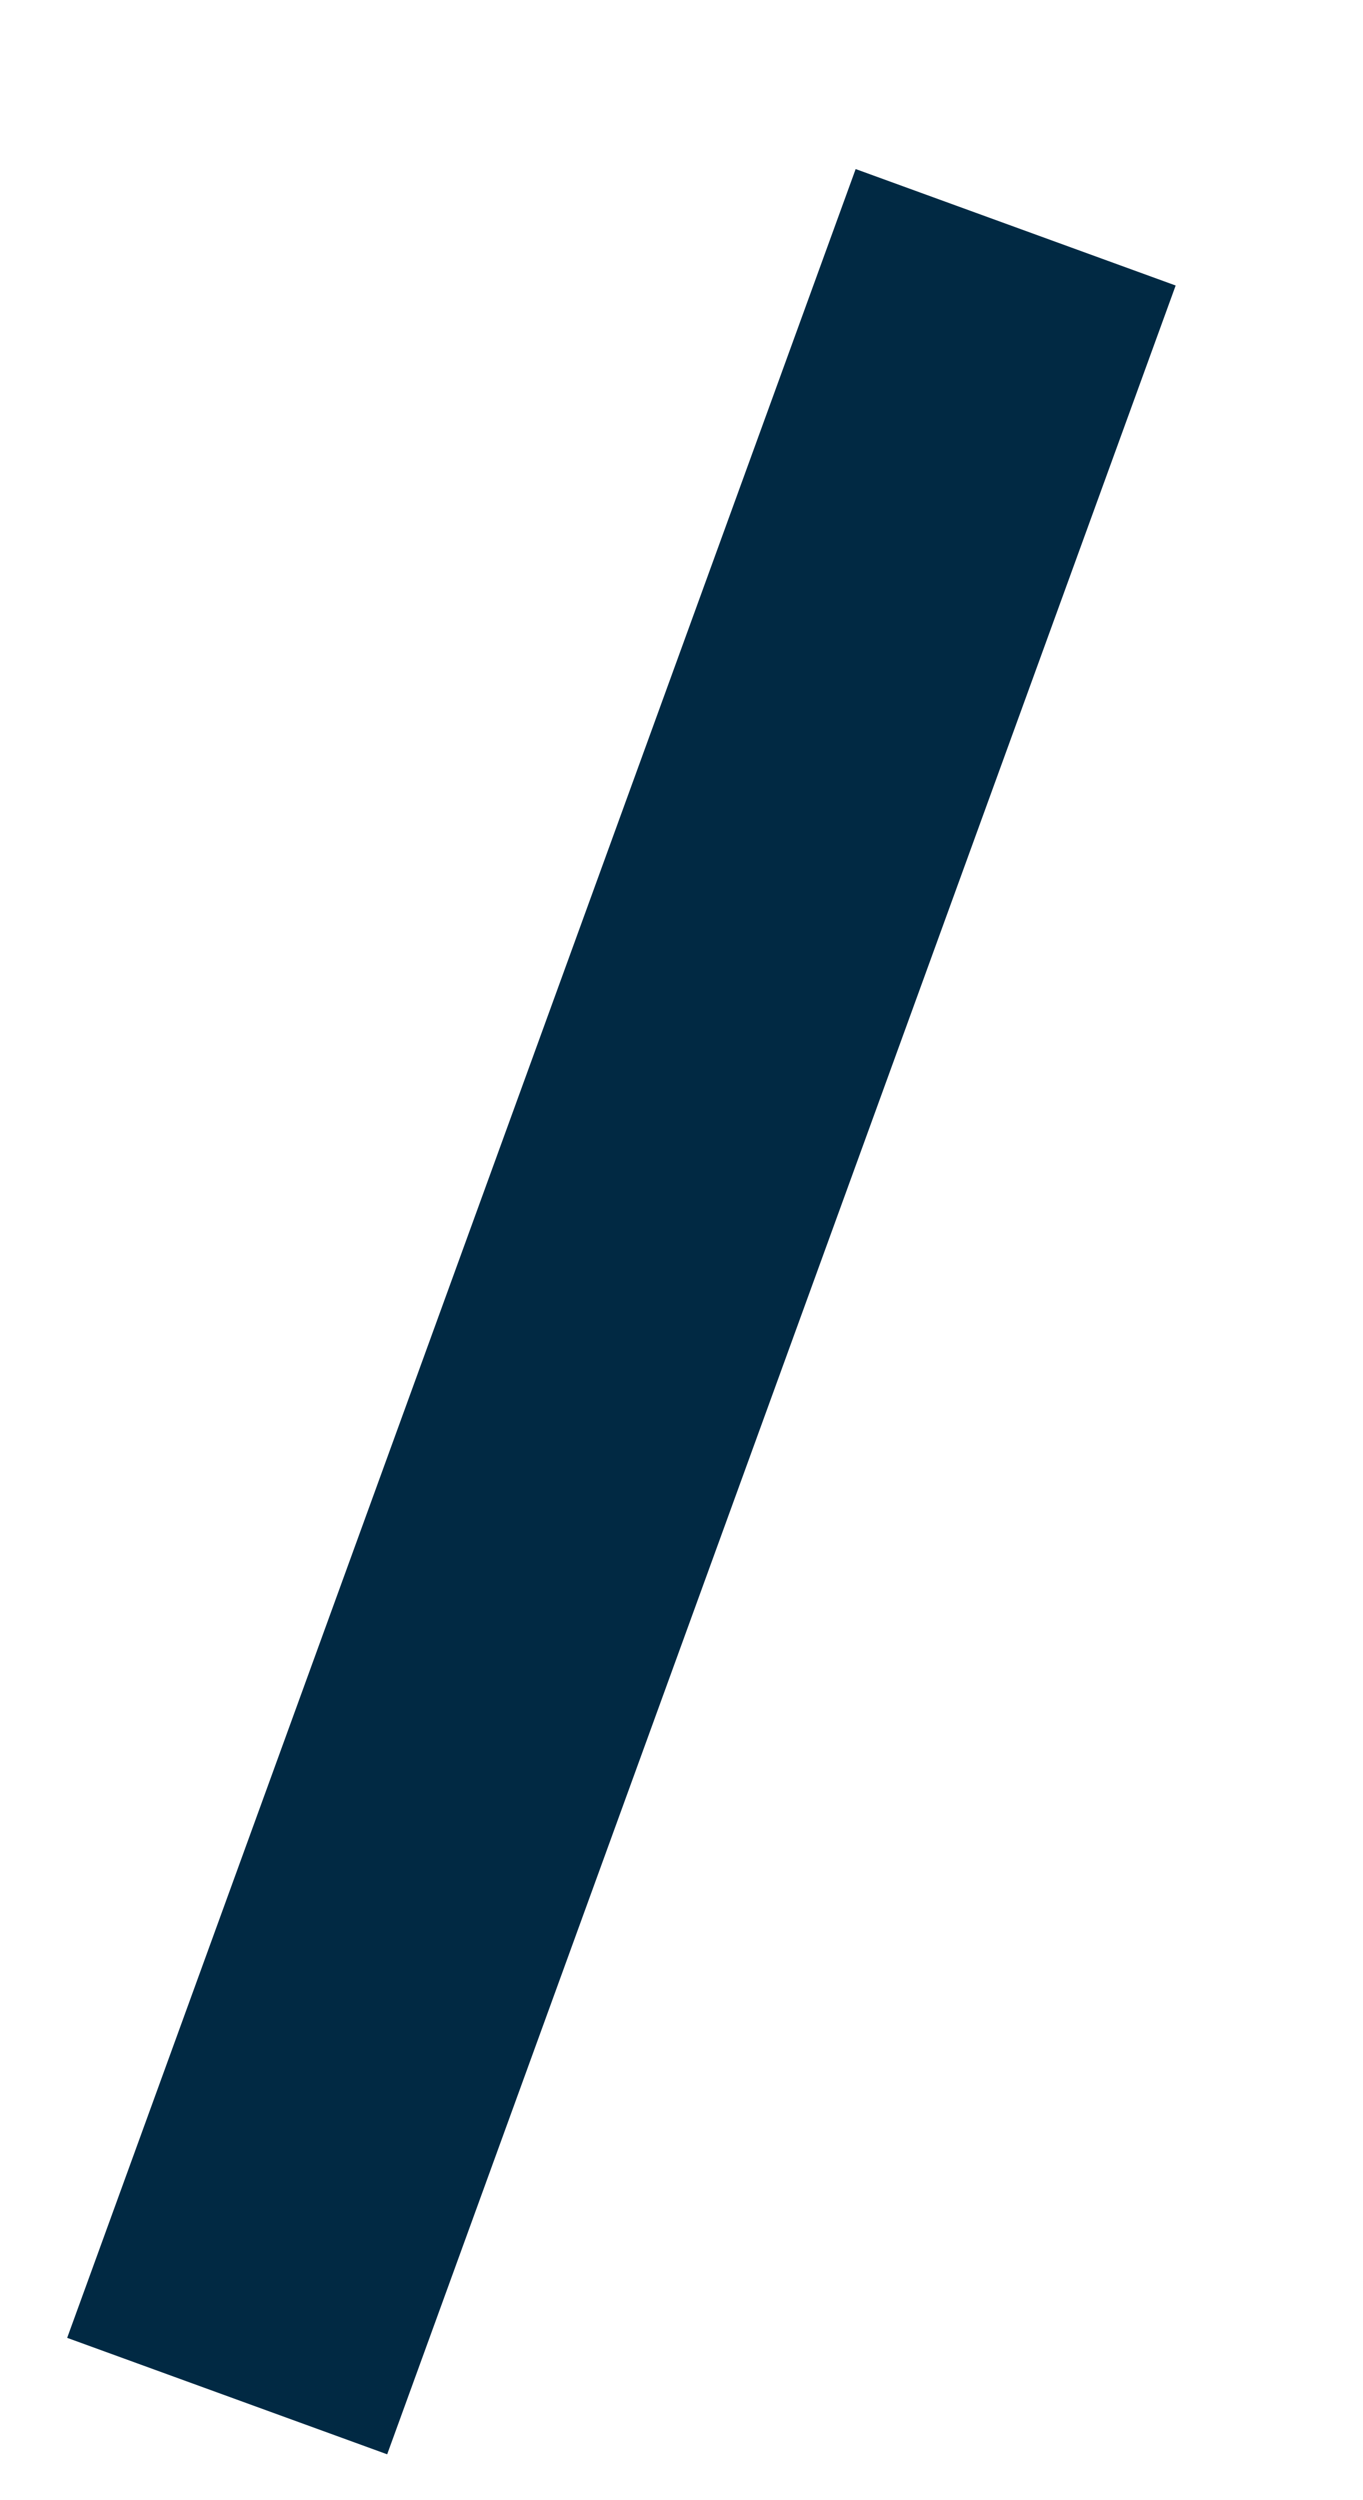<?xml version="1.0" encoding="utf-8"?>
<svg xmlns="http://www.w3.org/2000/svg" fill="none" height="100%" overflow="visible" preserveAspectRatio="none" style="display: block;" viewBox="0 0 6 11" width="100%">
<path d="M1 10.542L4.471 1" id="Vector" stroke="#012943" stroke-miterlimit="10" stroke-width="1.499"/>
</svg>